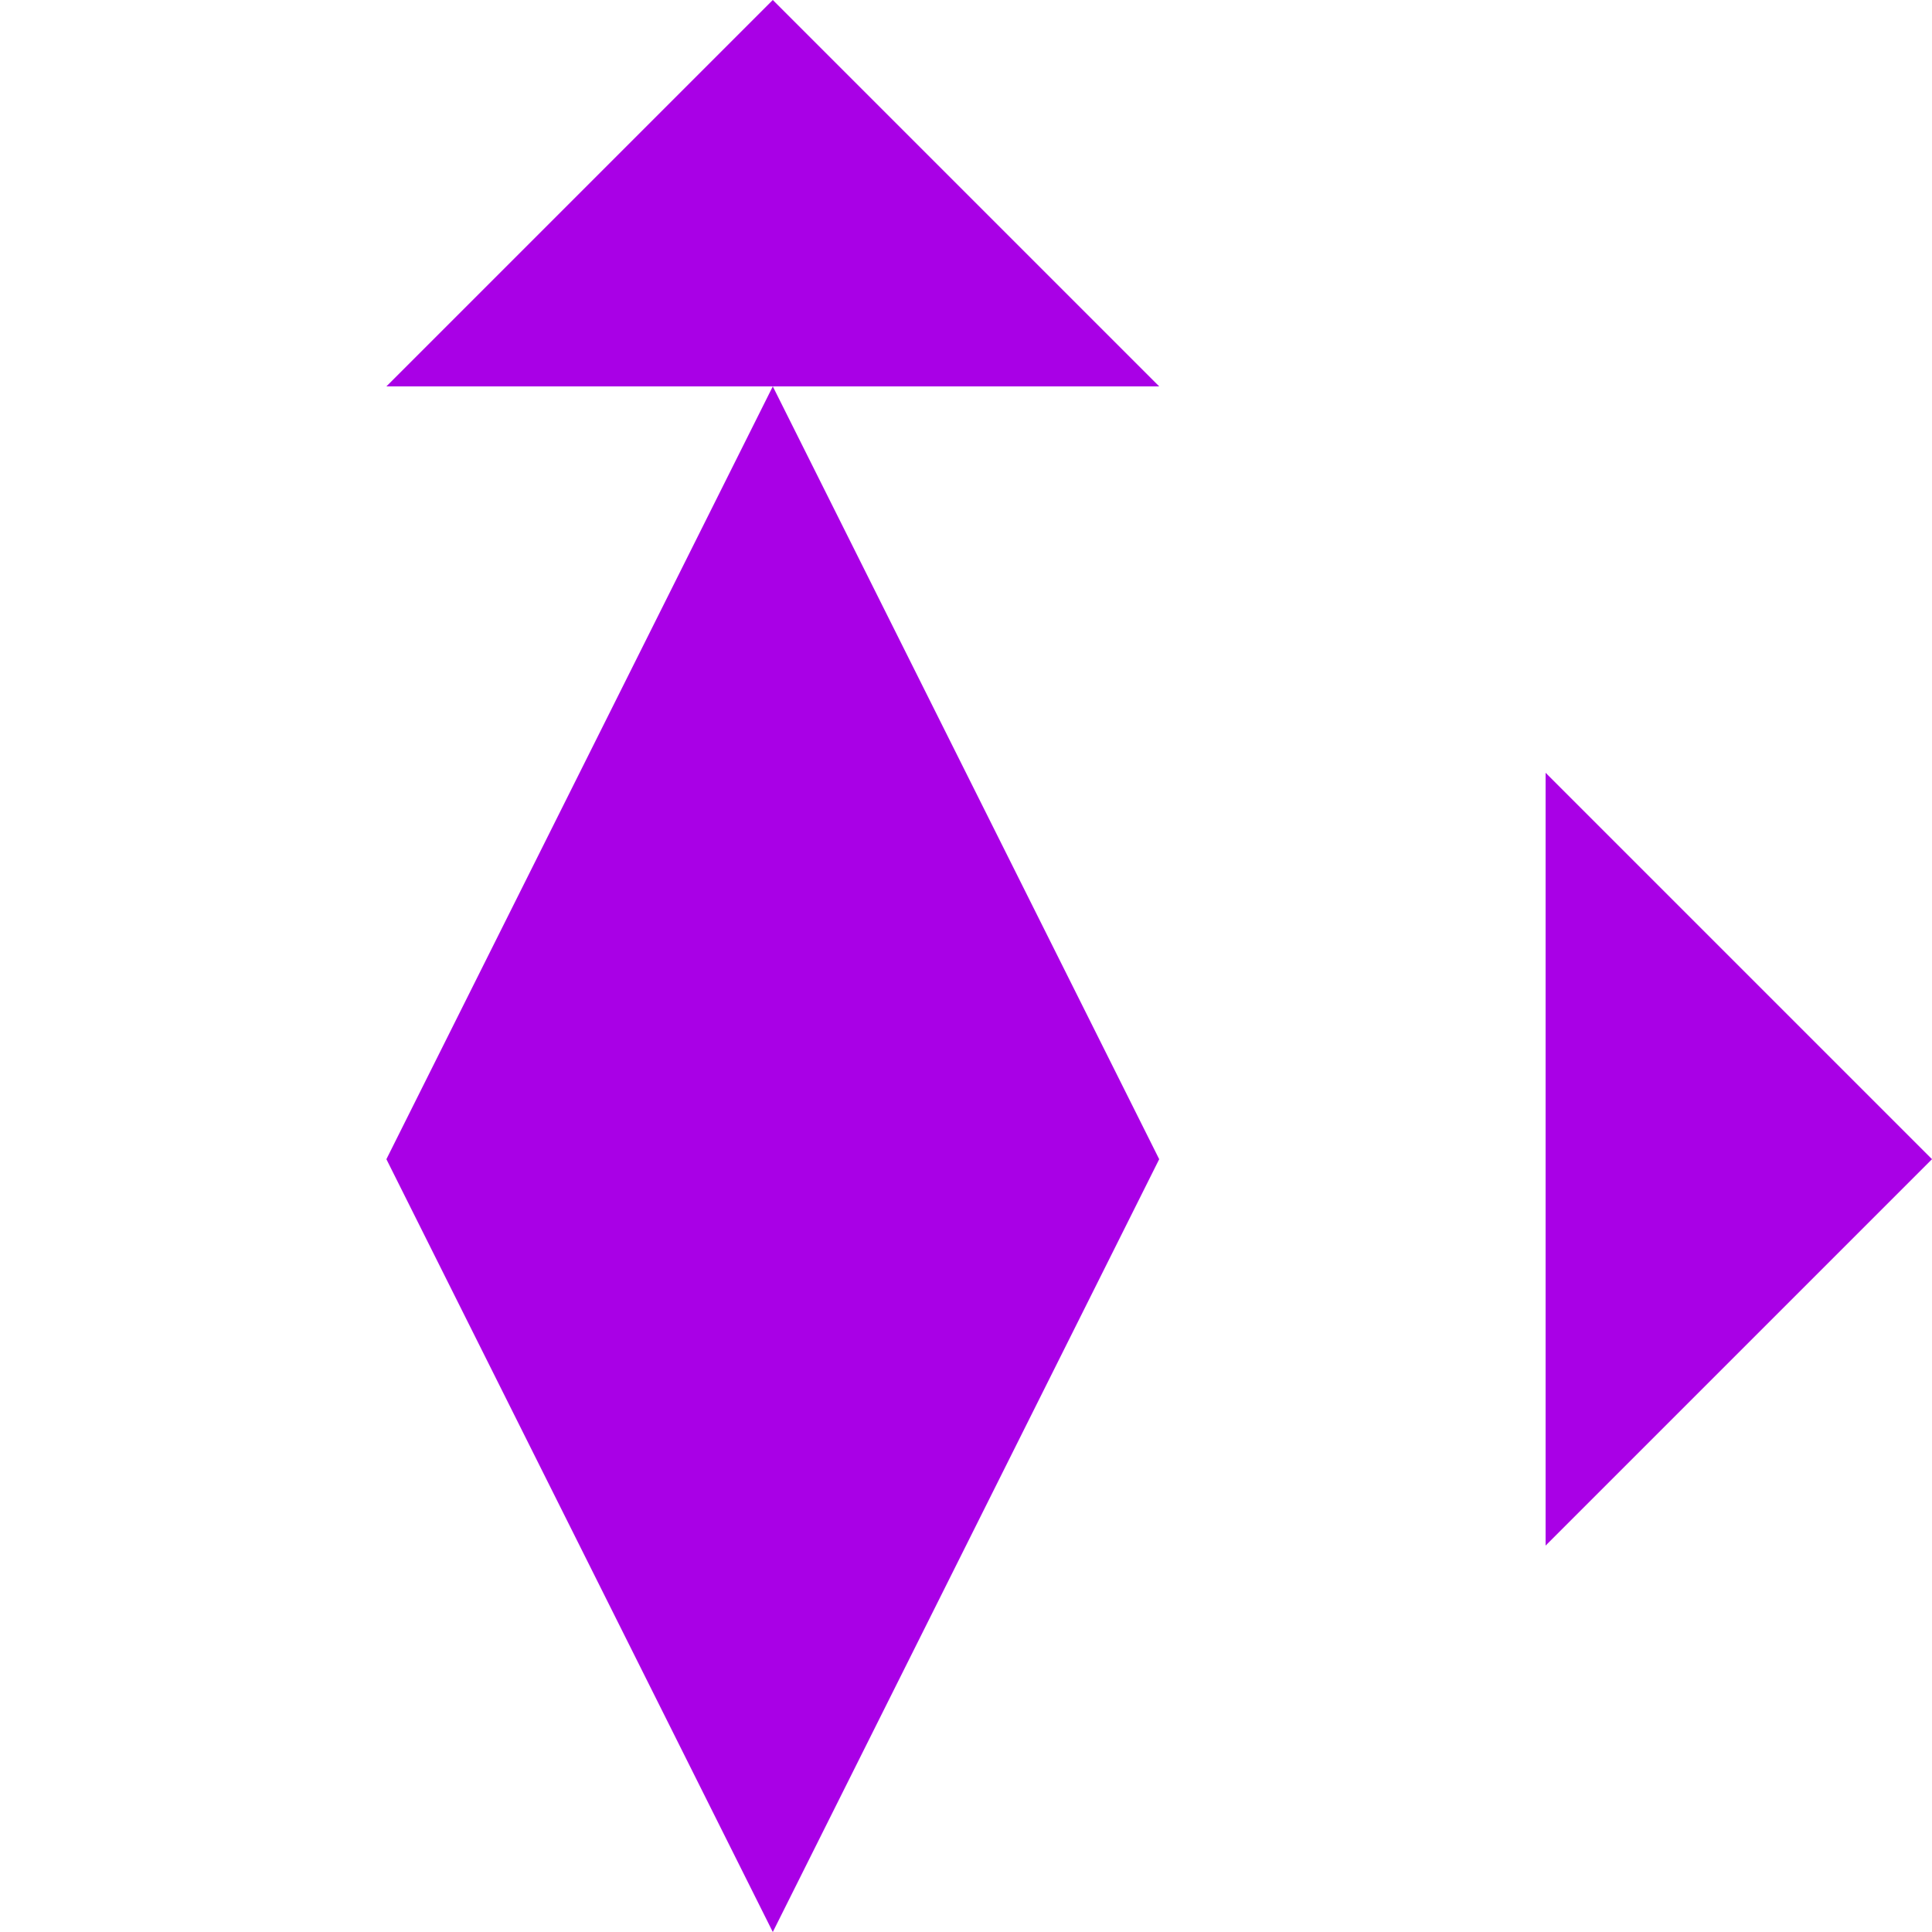 <?xml version="1.0" encoding="UTF-8" standalone="no"?>
<!DOCTYPE svg PUBLIC "-//W3C//DTD SVG 1.1//EN" "http://www.w3.org/Graphics/SVG/1.1/DTD/svg11.dtd">
<svg xmlns="http://www.w3.org/2000/svg" xmlns:xlink="http://www.w3.org/1999/xlink" viewBox="-0.002 -0.003 0.005 0.005" enable-background="new" shape-rendering="auto">
<defs>
<filter id="T">
  <feBlend mode="normal" in2="BackgroundImage" in="SourceGraphic"/>
</filter>
</defs>
<g>
<title>(Untitled) 1</title>
<style type="text/css"><![CDATA[.C1{fill:#a900e6;stroke:#a900e6;stroke-width:0;stroke-antialiasing:true}]]></style>
<path class="C1" d="M-0 -0.003C0,-0.003 0.001,-0.002 0.001,-0.002C0.001,-0.002 0.002,-0.002 0.002,-0.002C0.002,-0.002 0.002,-0.001 0.002,-0.001C0.002,-0.001 0.003,-0 0.003,-0C0.003,0 0.002,0.001 0.002,0.001C0.002,0.001 0.002,0.002 0.002,0.002C0.002,0.002 0.001,0.002 0.001,0.002C0.001,0.002 0,0.002 -0,0.002C-0,0.002 -0.001,0.002 -0.001,0.002C-0.001,0.002 -0.002,0.002 -0.002,0.002C-0.002,0.002 -0.002,0.001 -0.002,0.001C-0.002,0.001 -0.003,0 -0.003,-0C-0.003,-0 -0.002,-0.001 -0.002,-0.001C-0.002,-0.001 -0.002,-0.002 -0.002,-0.002C-0.002,-0.002 -0.001,-0.002 -0.001,-0.002C-0.001,-0.002 -0,-0.003 -0,-0.003zM-0 -0.002C-0,-0.002 -0.001,-0.002 -0.001,-0.002C-0.001,-0.002 -0.001,-0.002 -0.002,-0.002C-0.002,-0.001 -0.002,-0.001 -0.002,-0.001C-0.002,-0.001 -0.002,-0 -0.002,-0C-0.002,0 -0.002,0.001 -0.002,0.001C-0.002,0.001 -0.002,0.001 -0.002,0.002C-0.001,0.002 -0.001,0.002 -0.001,0.002C-0.001,0.002 -0,0.002 -0,0.002C0,0.002 0.001,0.002 0.001,0.002C0.001,0.002 0.001,0.002 0.002,0.002C0.002,0.001 0.002,0.001 0.002,0.001C0.002,0.001 0.002,0 0.002,-0C0.002,-0 0.002,-0.001 0.002,-0.001C0.002,-0.001 0.002,-0.001 0.002,-0.002C0.001,-0.002 0.001,-0.002 0.001,-0.002C0.001,-0.002 0,-0.002 -0,-0.002zM-0 -0.002L0.001 -0L-0 0.002L-0.001 -0L-0 -0.002z"/>
</g>
</svg>
